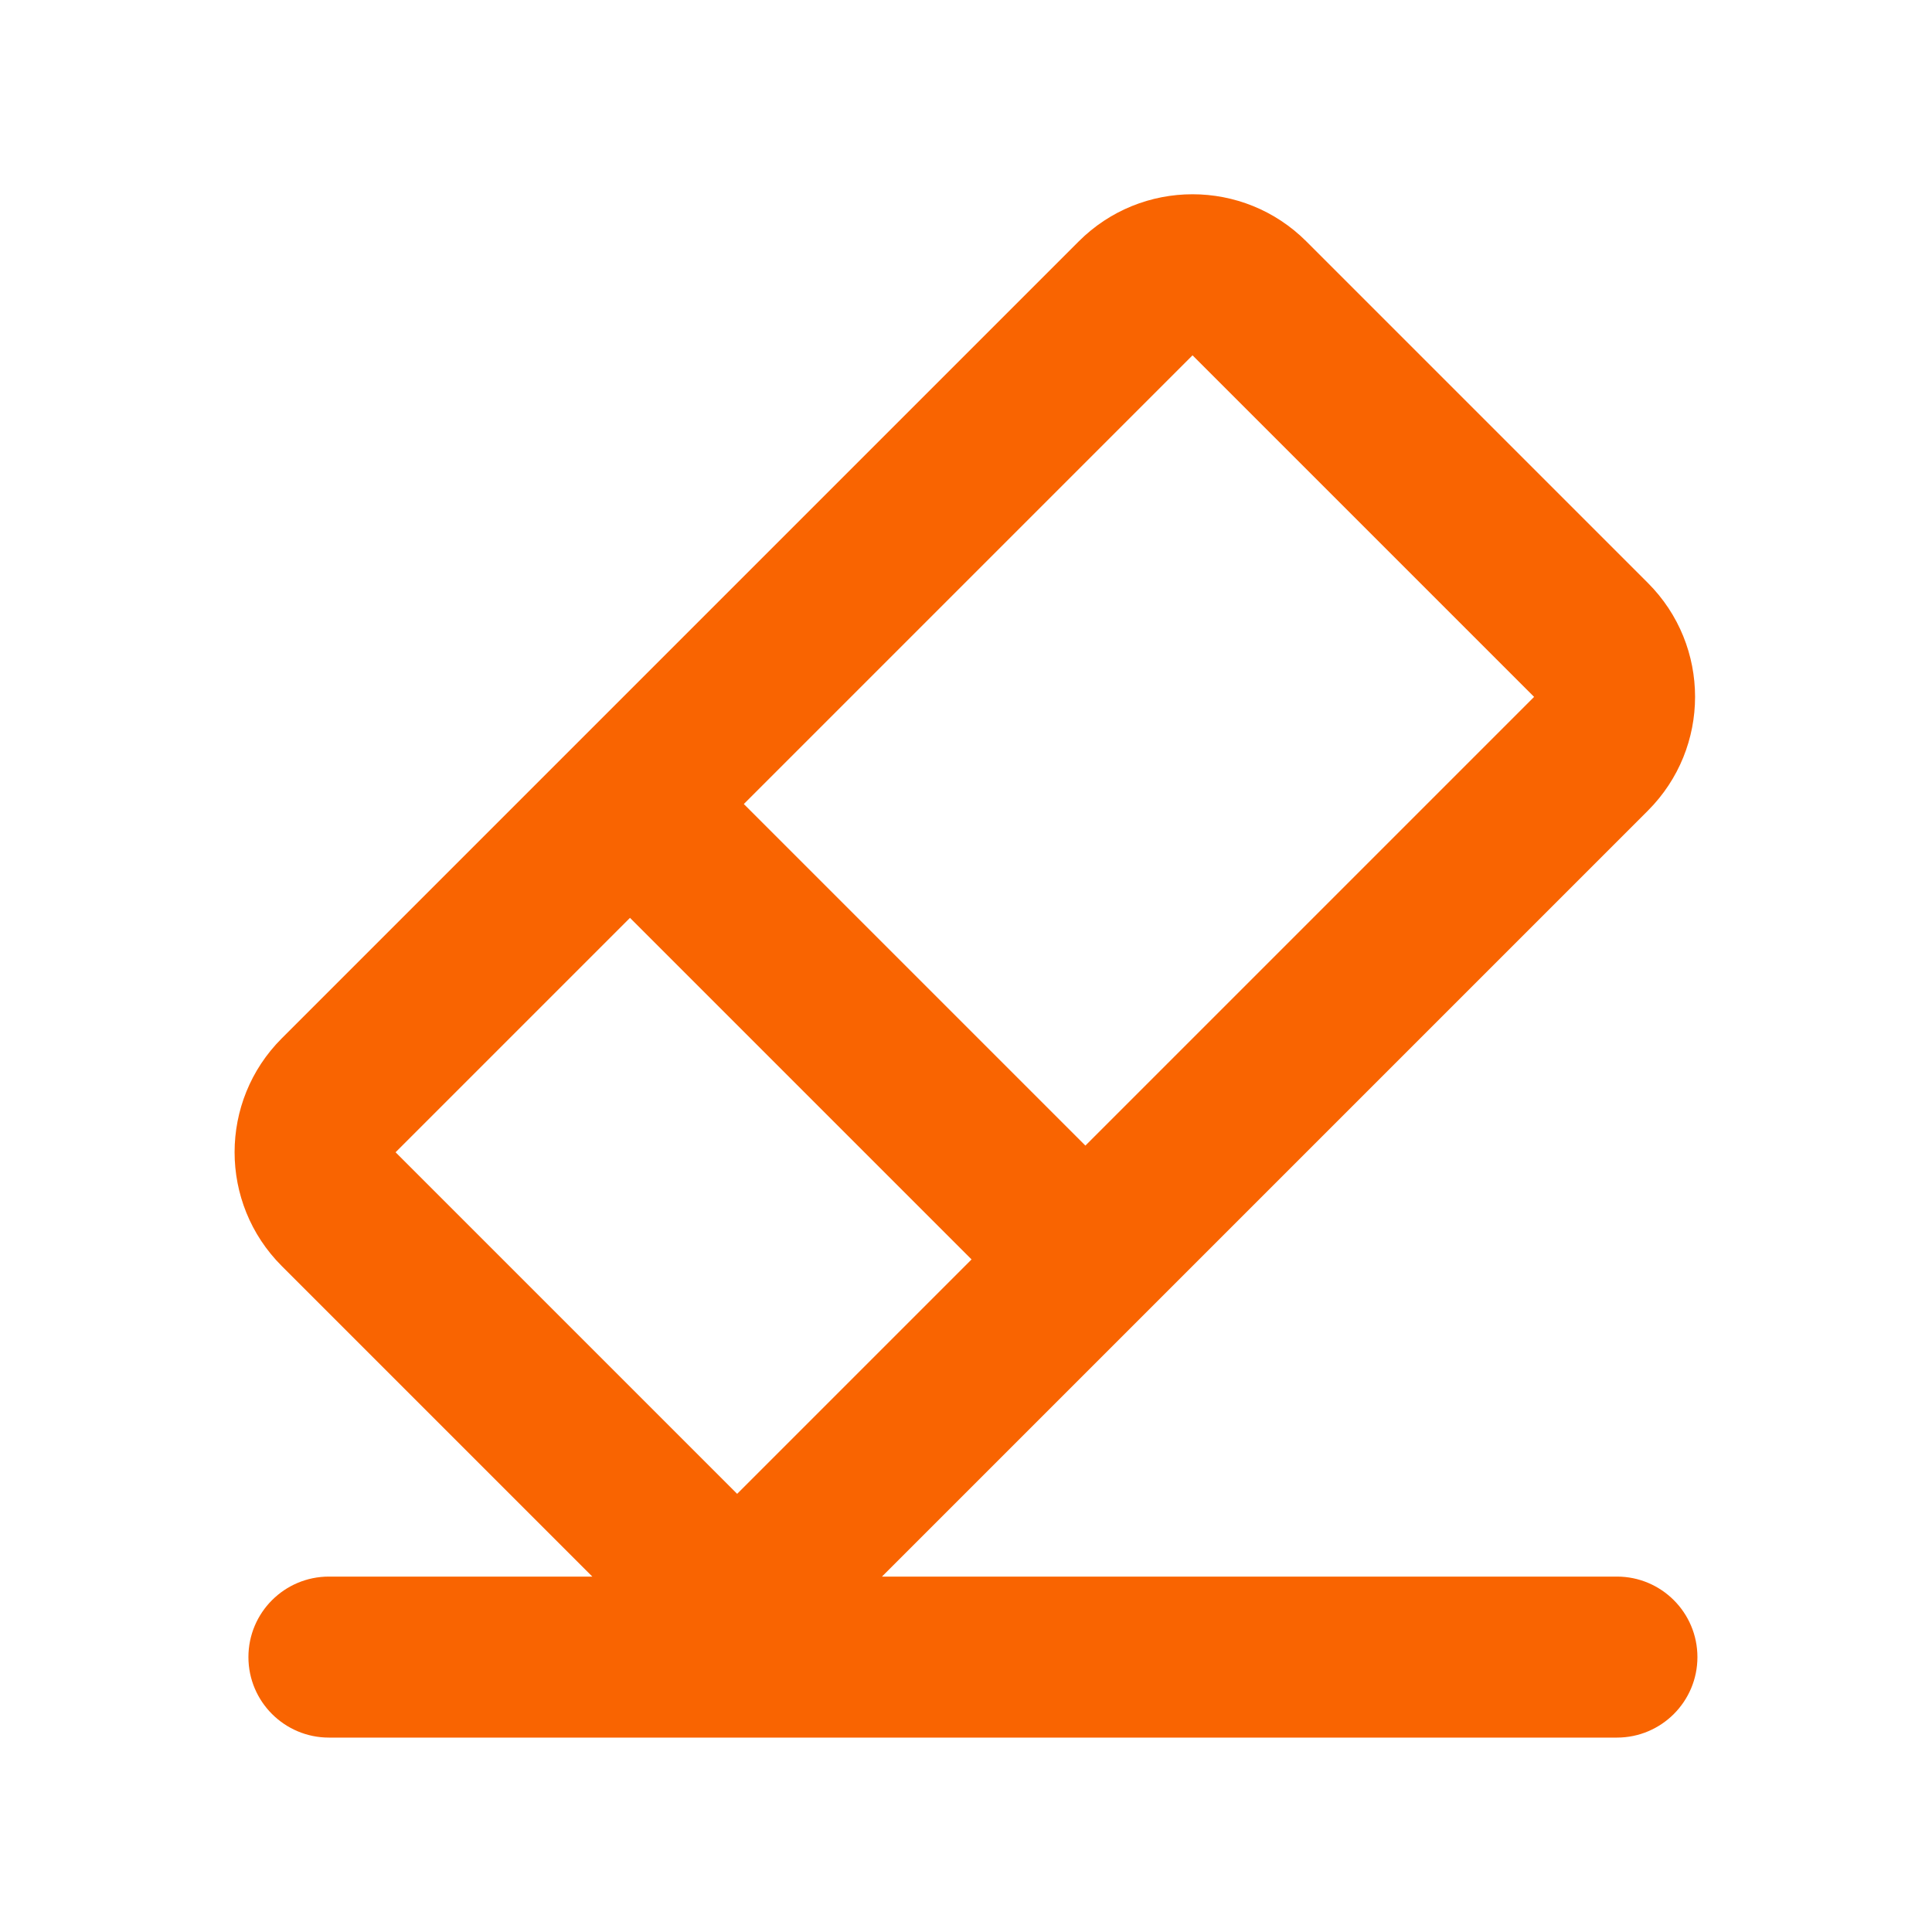 <svg fill="none" height="24" viewBox="0 0 24 24" width="24" xmlns="http://www.w3.org/2000/svg"><path clip-rule="evenodd" d="m3.5 12.899c-.781.781-.781 2.047 0 2.828l3.858 3.858h-3.272c-.552 0-1 .448-1 1s.448 1 1 1h16c.552 0 1-.448 1-1s-.448-1-1-1h-9.13l9.515-9.515c.781-.781.781-2.047 0-2.828l-4.243-4.243c-.781-.781-2.047-.781-2.828 0zm4.326-1.497-2.912 2.912 4.243 4.243 2.912-2.912zm1.414-1.414 4.243 4.243 5.574-5.574-4.243-4.243z" fill="#f96401" fill-rule="evenodd"/></svg>